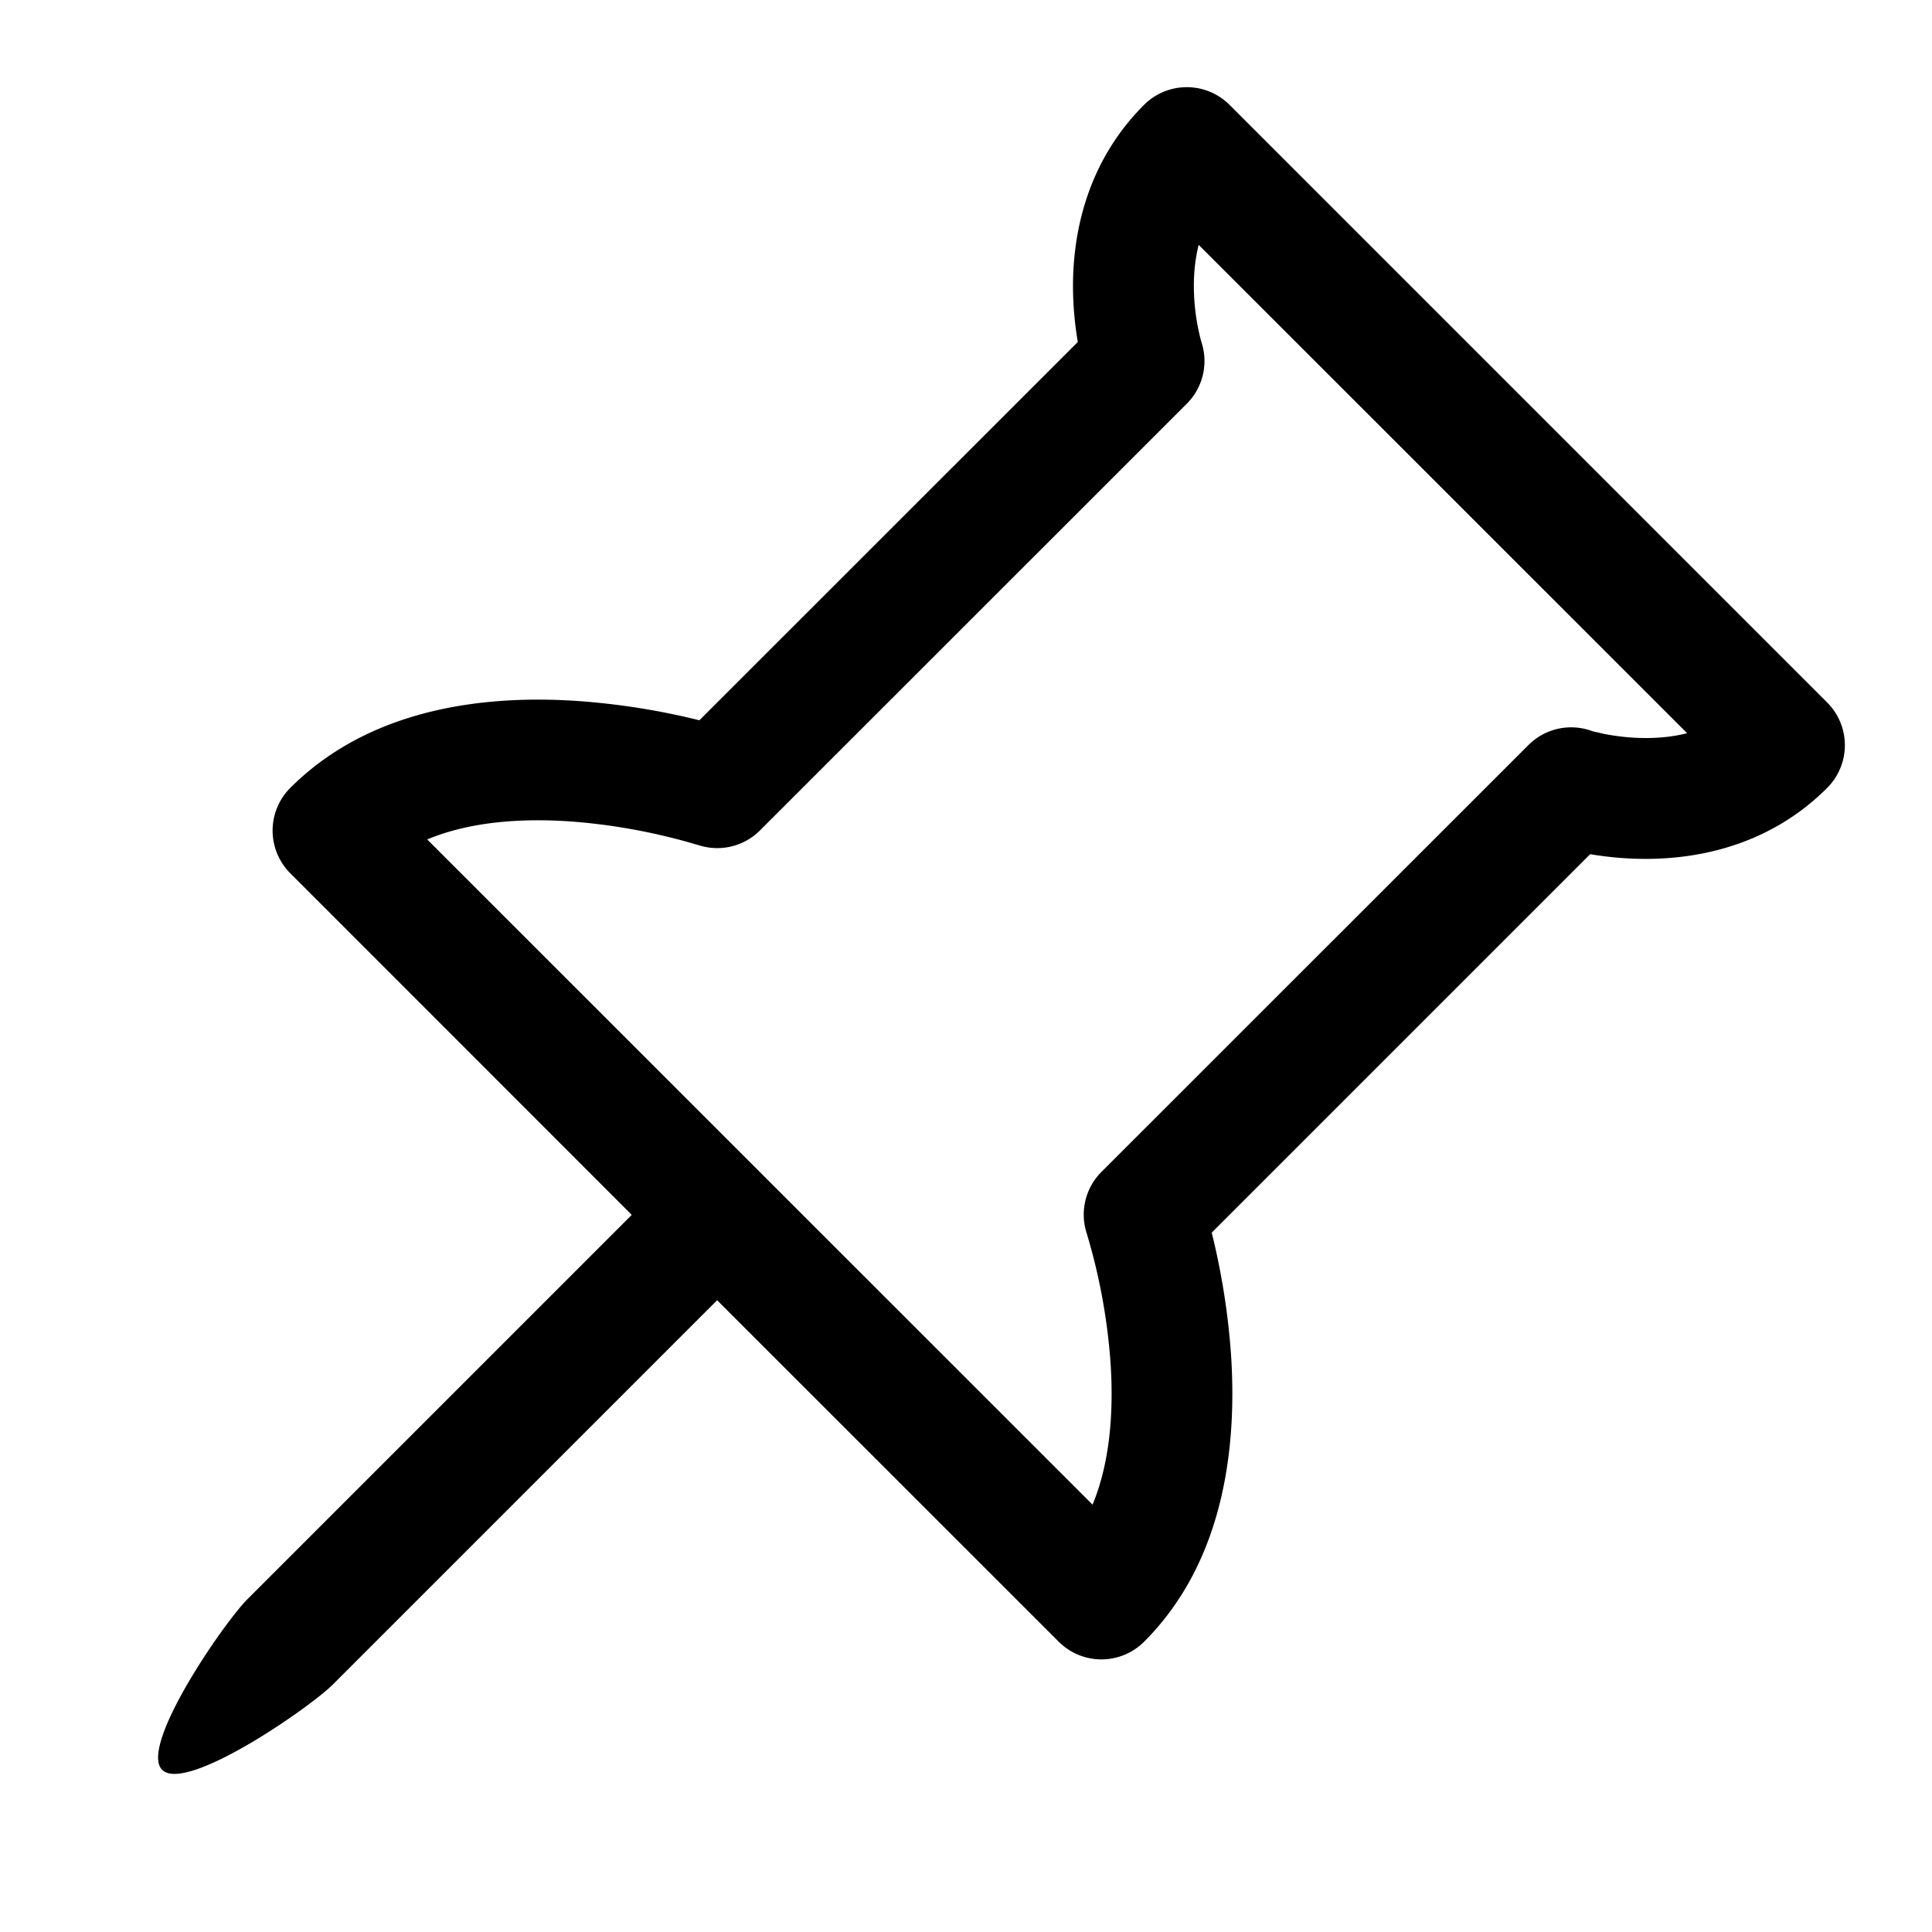 <svg xmlns="http://www.w3.org/2000/svg" width="16" height="16" fill="currentColor" class="bi bi-pin-angle" viewBox="0 0 16 16">
  <path d="M9.828.722a.5.5 0 0 1 .354.146l4.95 4.95a.5.5 0 0 1 0 .707c-.48.48-1.072.588-1.503.588-.177 0-.335-.018-.46-.039l-3.134 3.134a5.927 5.927 0 0 1 .16 1.013c.046.702-.032 1.687-.72 2.375a.5.5 0 0 1-.707 0l-2.829-2.828-3.182 3.182c-.195.195-1.219.902-1.414.707-.195-.195.512-1.22.707-1.414l3.182-3.182-2.828-2.829a.5.5 0 0 1 0-.707c.688-.688 1.673-.767 2.375-.72a5.922 5.922 0 0 1 1.013.16l3.134-3.133a2.772 2.772 0 0 1-.04-.461c0-.43.108-1.022.589-1.503a.5.5 0 0 1 .353-.146zm.122 2.112v-.002.002zm0-.002v.002a.5.5 0 0 1-.122.51L6.293 6.878a.5.5 0 0 1-.511.12H5.78l-.014-.004a4.507 4.507 0 0 0-.288-.076 4.922 4.922 0 0 0-.765-.116c-.422-.028-.836.008-1.175.15l5.51 5.509c.141-.34.177-.753.149-1.175a4.924 4.924 0 0 0-.192-1.054l-.004-.013v-.001a.5.5 0 0 1 .12-.512l3.536-3.535a.5.5 0 0 1 .532-.115l.096.022c.087.017.208.034.344.034.114 0 .23-.011.343-.04L9.927 2.028c-.029.113-.04.23-.04.343a1.779 1.779 0 0 0 .062.46z"/>
</svg>